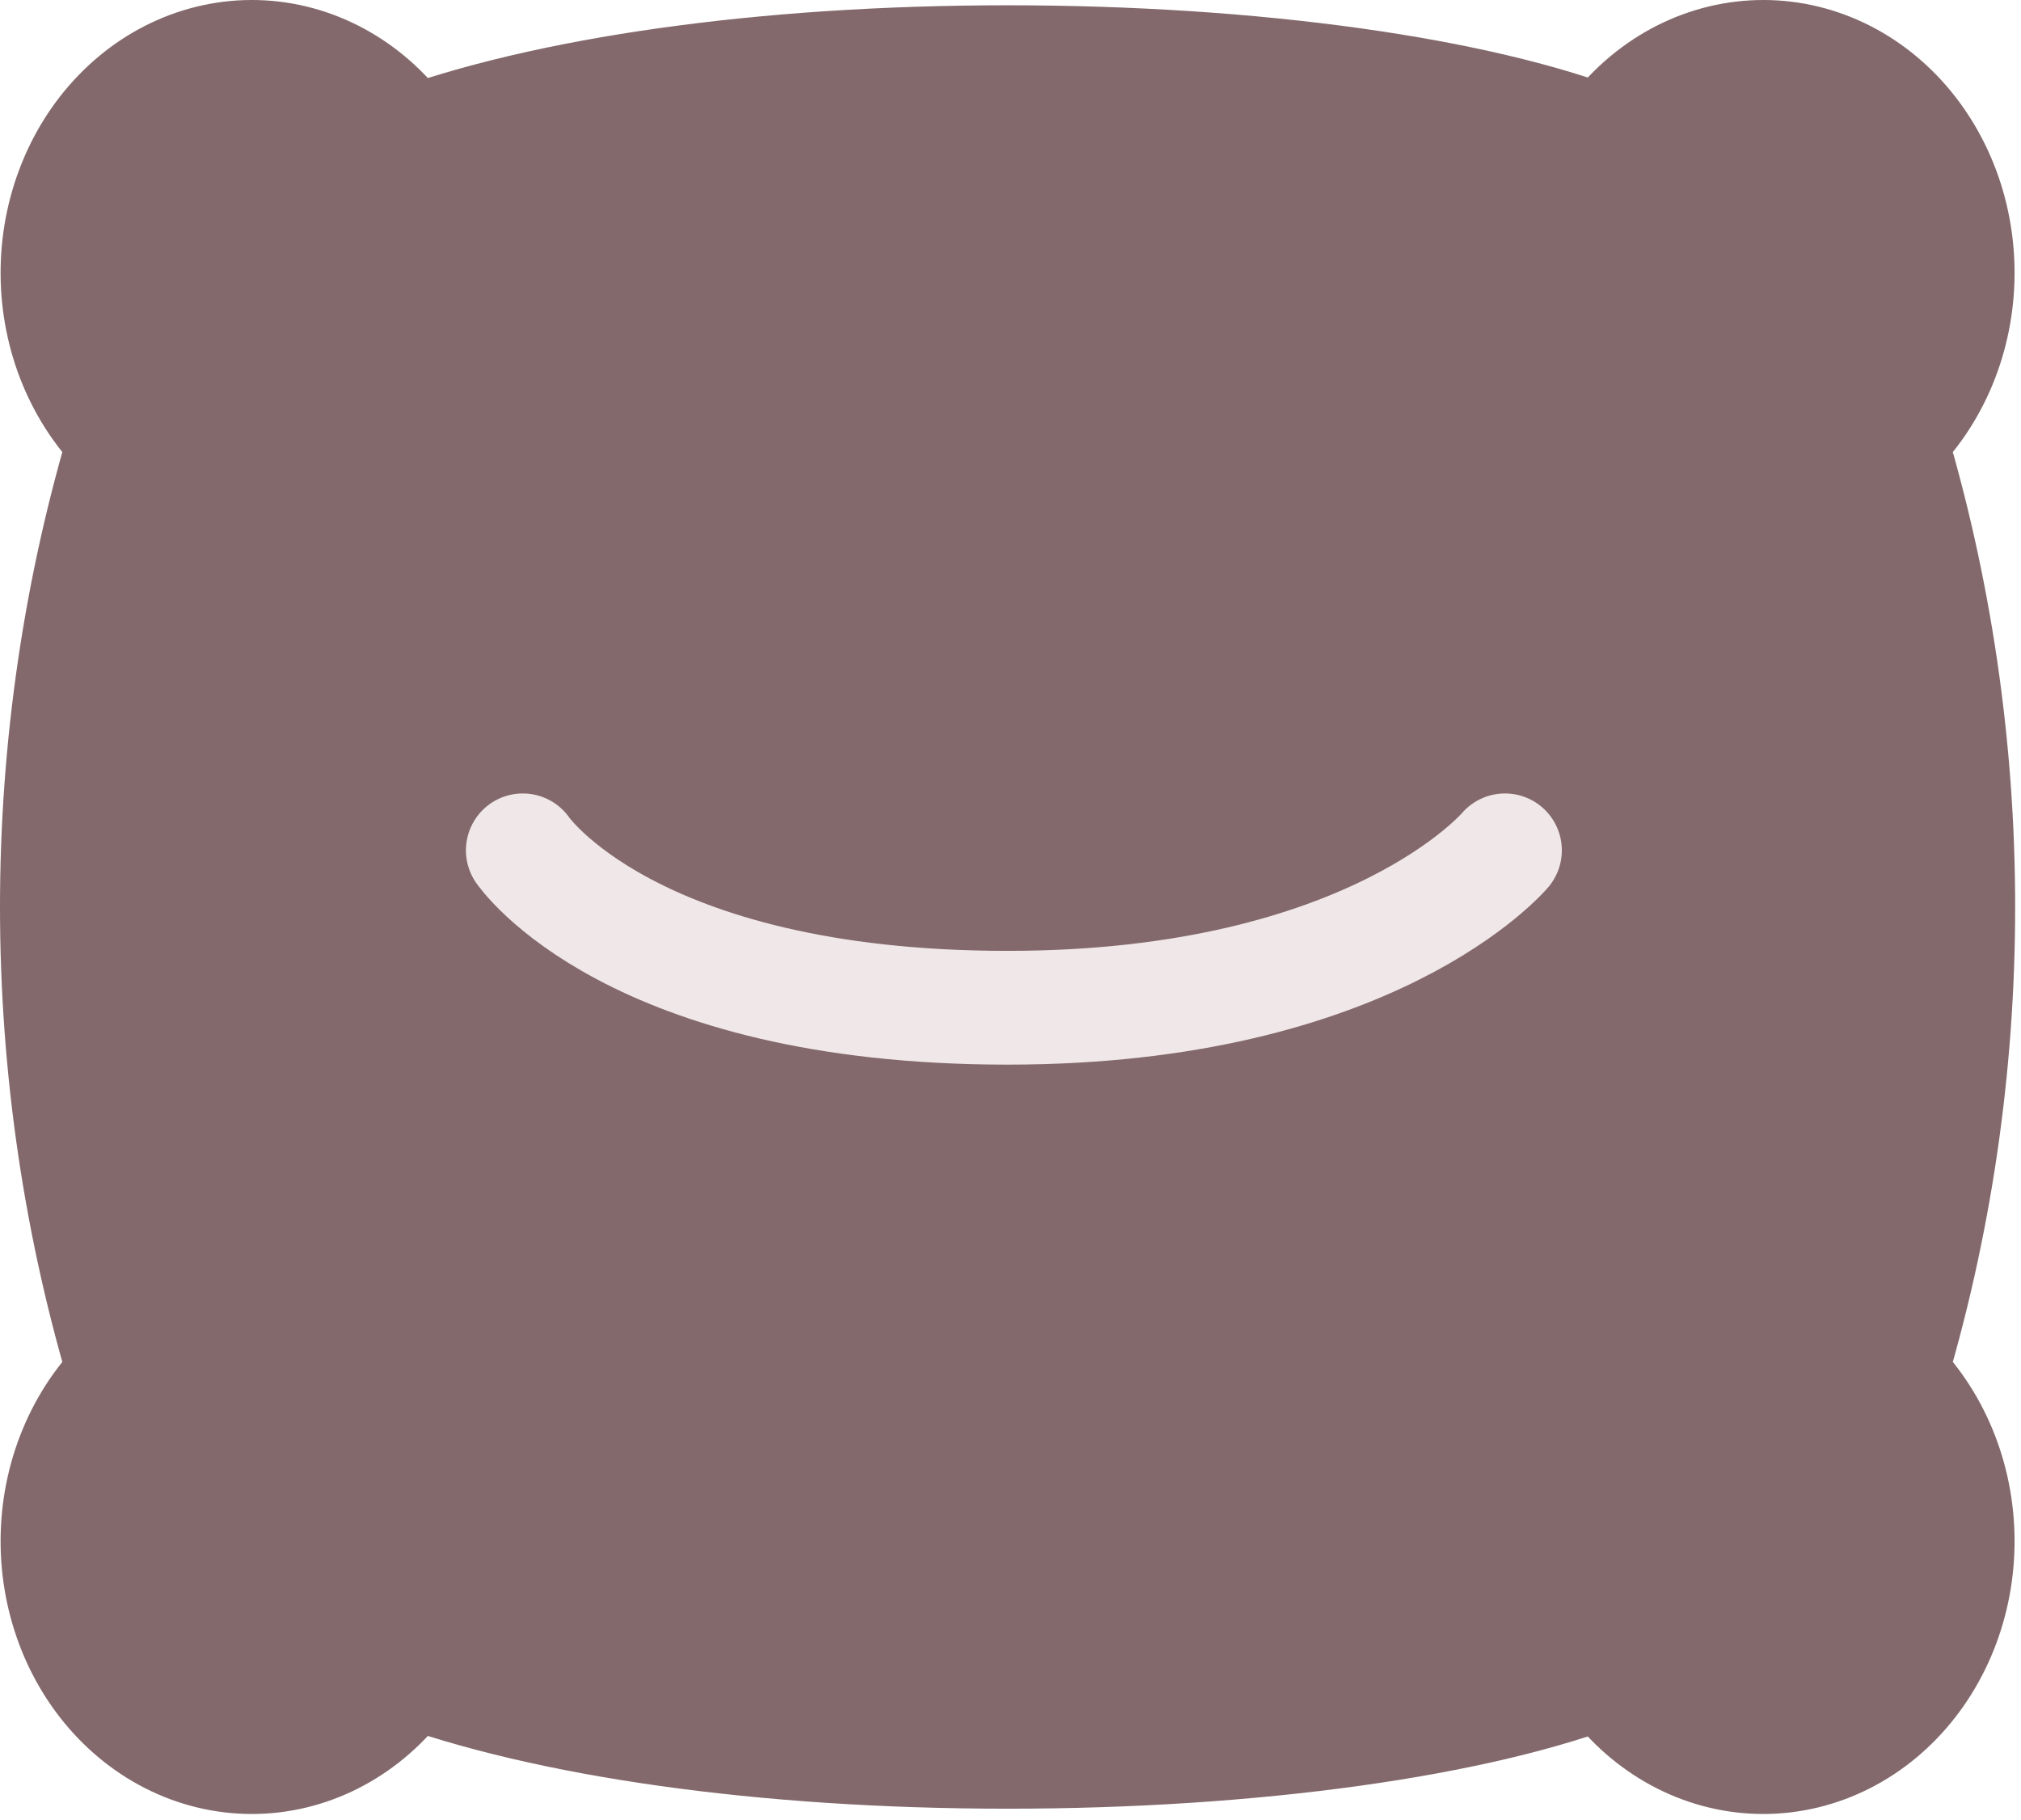 <svg xmlns="http://www.w3.org/2000/svg" fill="none" viewBox="0 0 321 289" height="289" width="321">
<path stroke-linejoin="round" stroke-linecap="round" stroke-width="20.074" stroke="#83696C" fill="#83696C" d="M298.94 69.134C302.249 66.129 304.942 62.369 306.837 58.107C308.732 53.844 309.785 49.179 309.926 44.425C310.067 39.67 309.292 34.938 307.653 30.546C306.014 26.153 303.55 22.203 300.426 18.962C297.302 15.721 293.591 13.263 289.543 11.755C285.495 10.246 281.203 9.722 276.958 10.218C272.713 10.714 268.613 12.217 264.933 14.628C261.253 17.038 258.08 20.3 255.626 24.192C234.716 15.87 198.87 10.876 160.037 10.876C121.203 10.876 86.851 15.87 64.447 24.192C61.994 20.3 58.82 17.038 55.14 14.628C51.461 12.217 47.36 10.714 43.115 10.218C38.87 9.722 34.579 10.246 30.531 11.755C26.483 13.263 22.771 15.721 19.648 18.962C16.523 22.203 14.059 26.153 12.42 30.546C10.781 34.938 10.006 39.67 10.147 44.425C10.288 49.179 11.341 53.844 13.236 58.107C15.131 62.369 17.824 66.129 21.133 69.134C6.338 117.708 6.338 170.366 21.133 218.94C17.824 221.944 15.131 225.705 13.236 229.967C11.341 234.229 10.288 238.895 10.147 243.649C10.006 248.403 10.781 253.136 12.42 257.528C14.059 261.92 16.523 265.87 19.648 269.112C22.771 272.353 26.483 274.811 30.531 276.319C34.579 277.827 38.87 278.351 43.115 277.856C47.36 277.36 51.461 275.856 55.14 273.446C58.82 271.035 61.994 267.774 64.447 263.881C86.851 272.204 121.203 277.197 160.037 277.197C198.87 277.197 234.716 272.204 255.626 263.881C258.08 267.774 261.253 271.035 264.933 273.446C268.613 275.856 272.713 277.36 276.958 277.856C281.203 278.351 285.495 277.827 289.543 276.319C293.591 274.811 297.302 272.353 300.426 269.112C303.55 265.87 306.014 261.92 307.653 257.528C309.292 253.136 310.067 248.403 309.926 243.649C309.785 238.895 308.732 234.229 306.837 229.967C304.942 225.705 302.249 221.944 298.94 218.94C313.735 170.366 313.735 117.708 298.94 69.134Z"></path>
<path stroke-linecap="round" stroke-width="18.066" stroke="#F0E7E8" d="M83.037 135.037C83.037 135.037 100.037 160.037 160.037 160.037C218.037 160.037 239.037 135.037 239.037 135.037"></path>
</svg>

